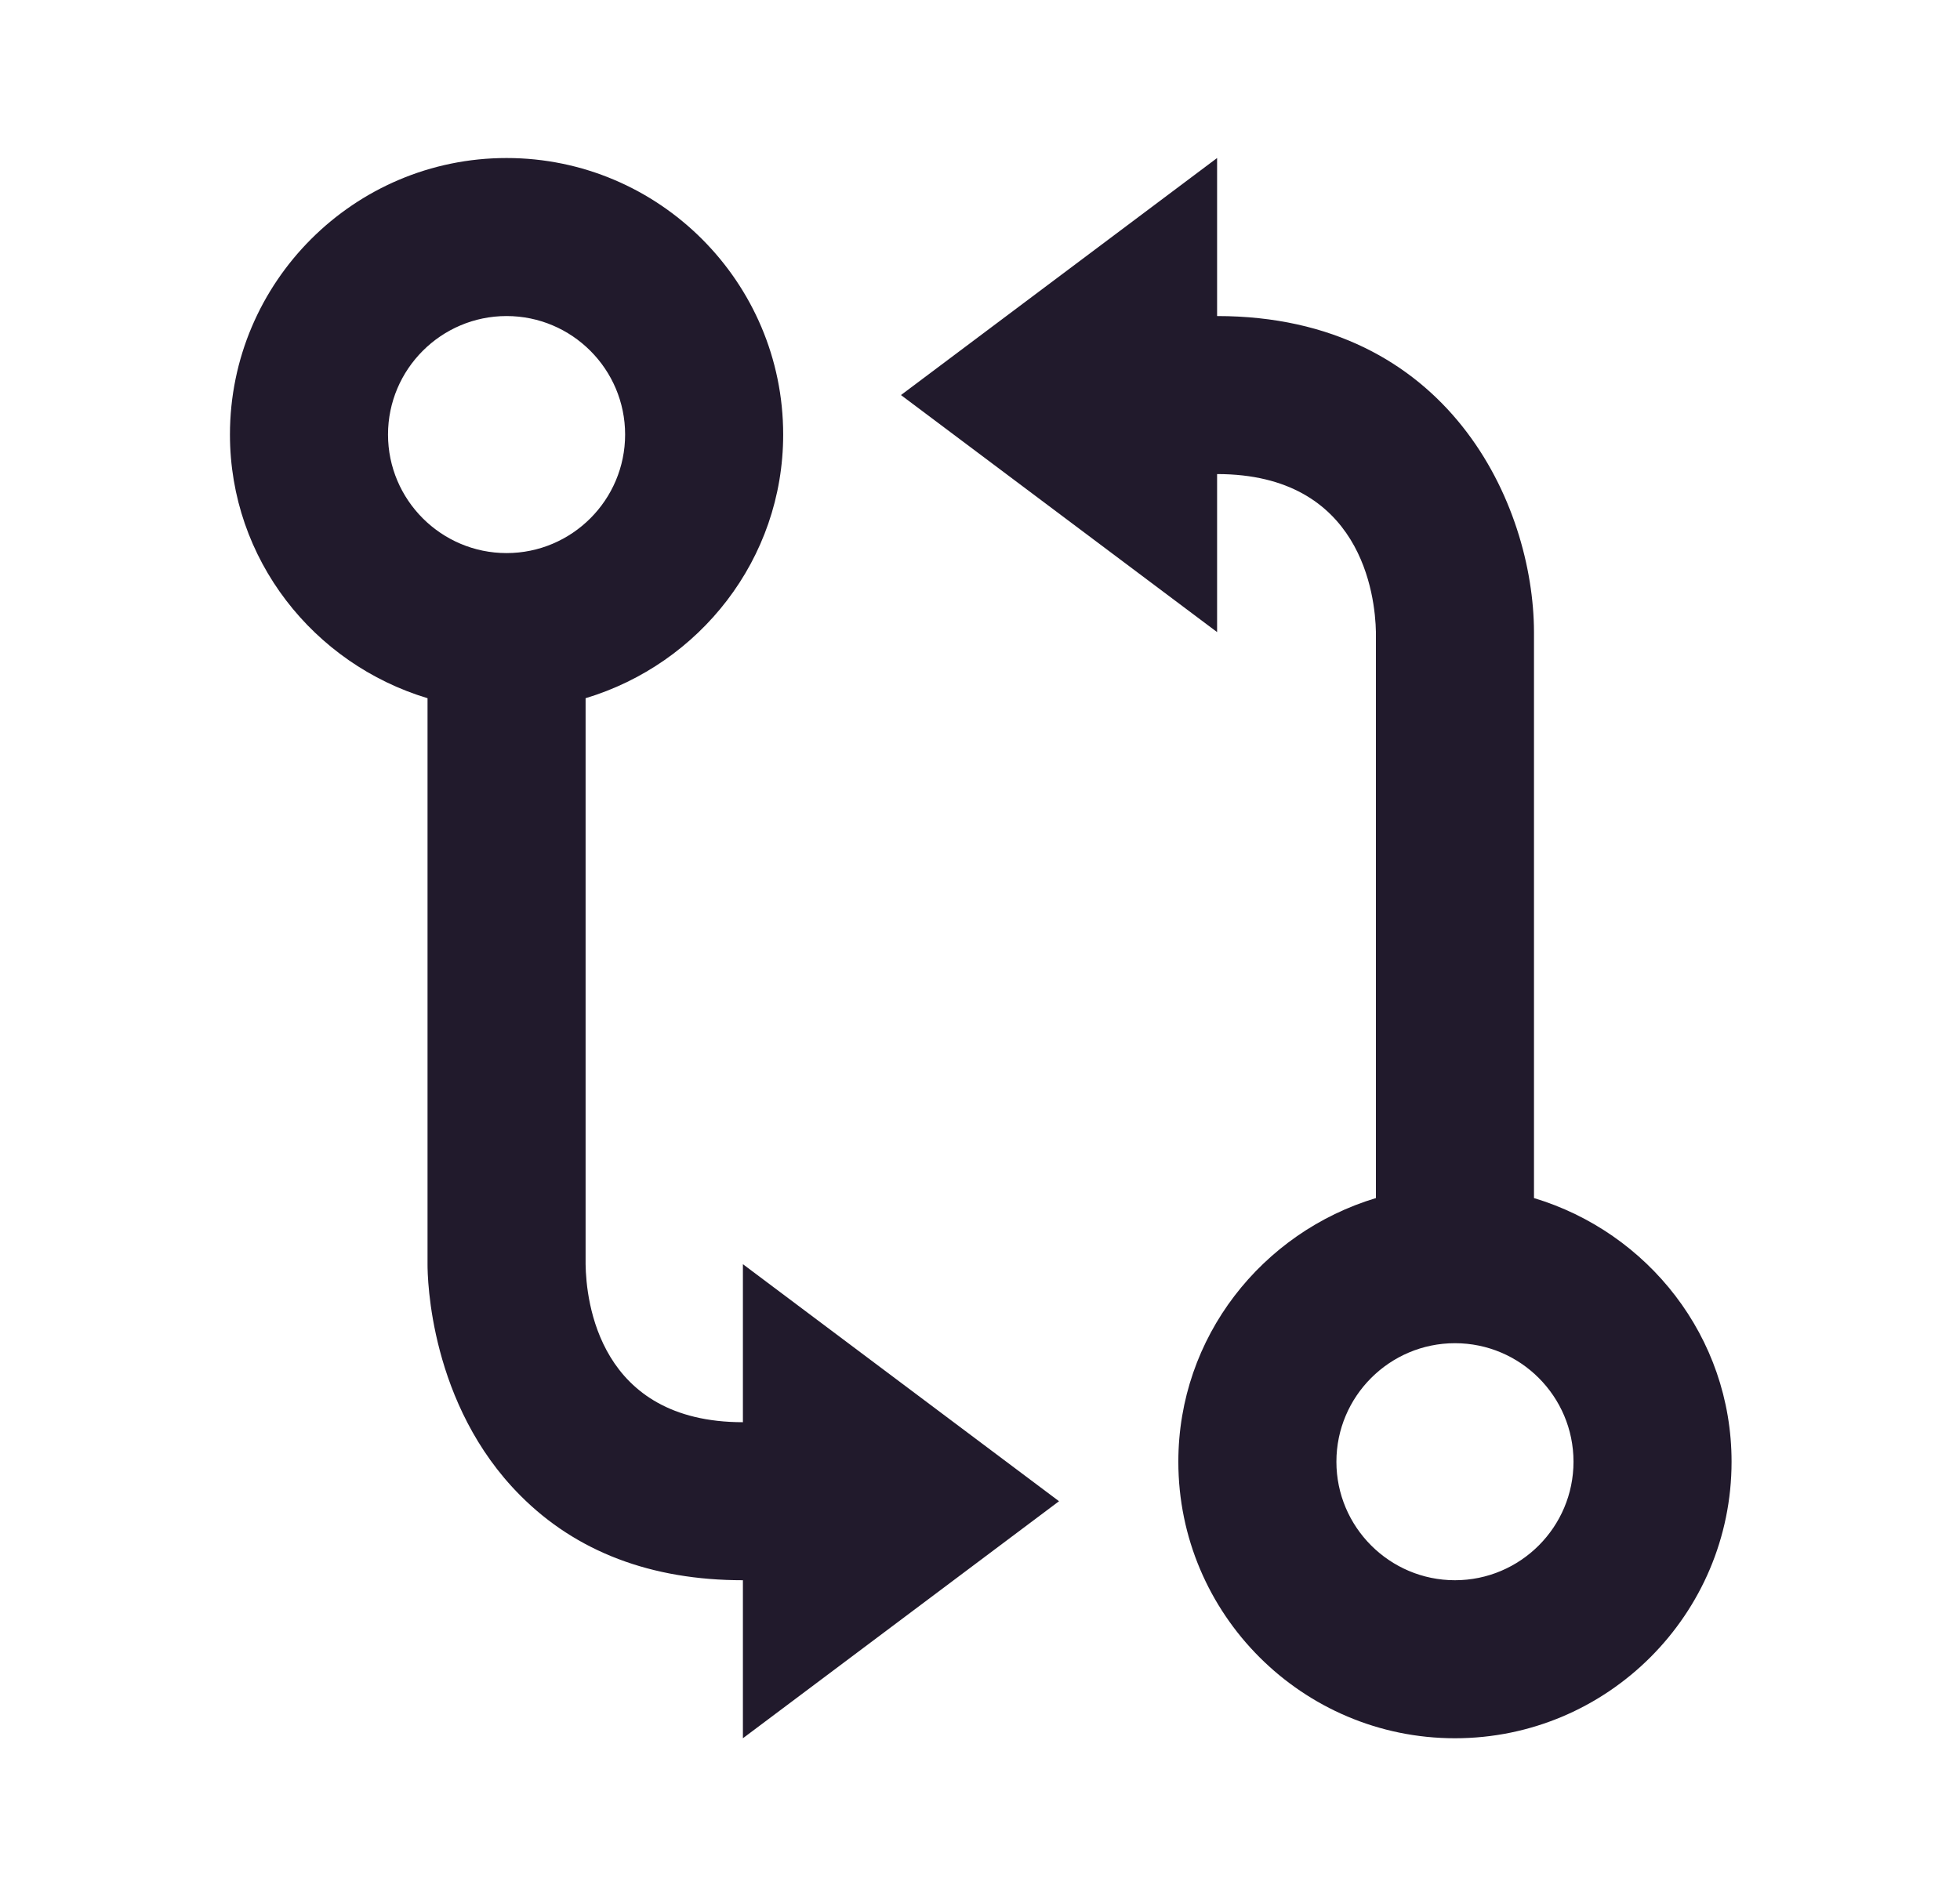 <svg width="31" height="30" viewBox="0 0 31 30" fill="none" xmlns="http://www.w3.org/2000/svg">
<g id="Icon / git-compare">
<path id="icon" d="M8.012 2.5C5.6 2.5 3.637 4.463 3.637 6.875C3.637 8.85 4.962 10.504 6.762 11.046V19.996C6.761 20.22 6.796 22.223 8.23 23.66C9.115 24.55 10.3 25 11.75 25V27.5L16.75 23.75L11.75 20V22.5C9.471 22.5 9.27 20.582 9.262 20V11.046C11.062 10.504 12.387 8.85 12.387 6.875C12.387 4.463 10.424 2.5 8.012 2.5ZM8.012 8.75C6.979 8.75 6.137 7.909 6.137 6.875C6.137 5.841 6.979 5 8.012 5C9.046 5 9.887 5.841 9.887 6.875C9.887 7.909 9.046 8.75 8.012 8.75ZM24.262 18.954V9.996C24.256 7.989 22.916 5 19.25 5V2.5L14.25 6.25L19.25 10V7.5C21.536 7.5 21.751 9.424 21.762 10V18.954C19.962 19.496 18.637 21.15 18.637 23.125C18.637 25.538 20.6 27.5 23.012 27.5C25.425 27.5 27.387 25.538 27.387 23.125C27.387 21.15 26.062 19.496 24.262 18.954ZM23.012 25C21.979 25 21.137 24.159 21.137 23.125C21.137 22.091 21.979 21.25 23.012 21.25C24.046 21.25 24.887 22.091 24.887 23.125C24.887 24.159 24.046 25 23.012 25Z" fill="#211A2C"/>
</g>
</svg>
